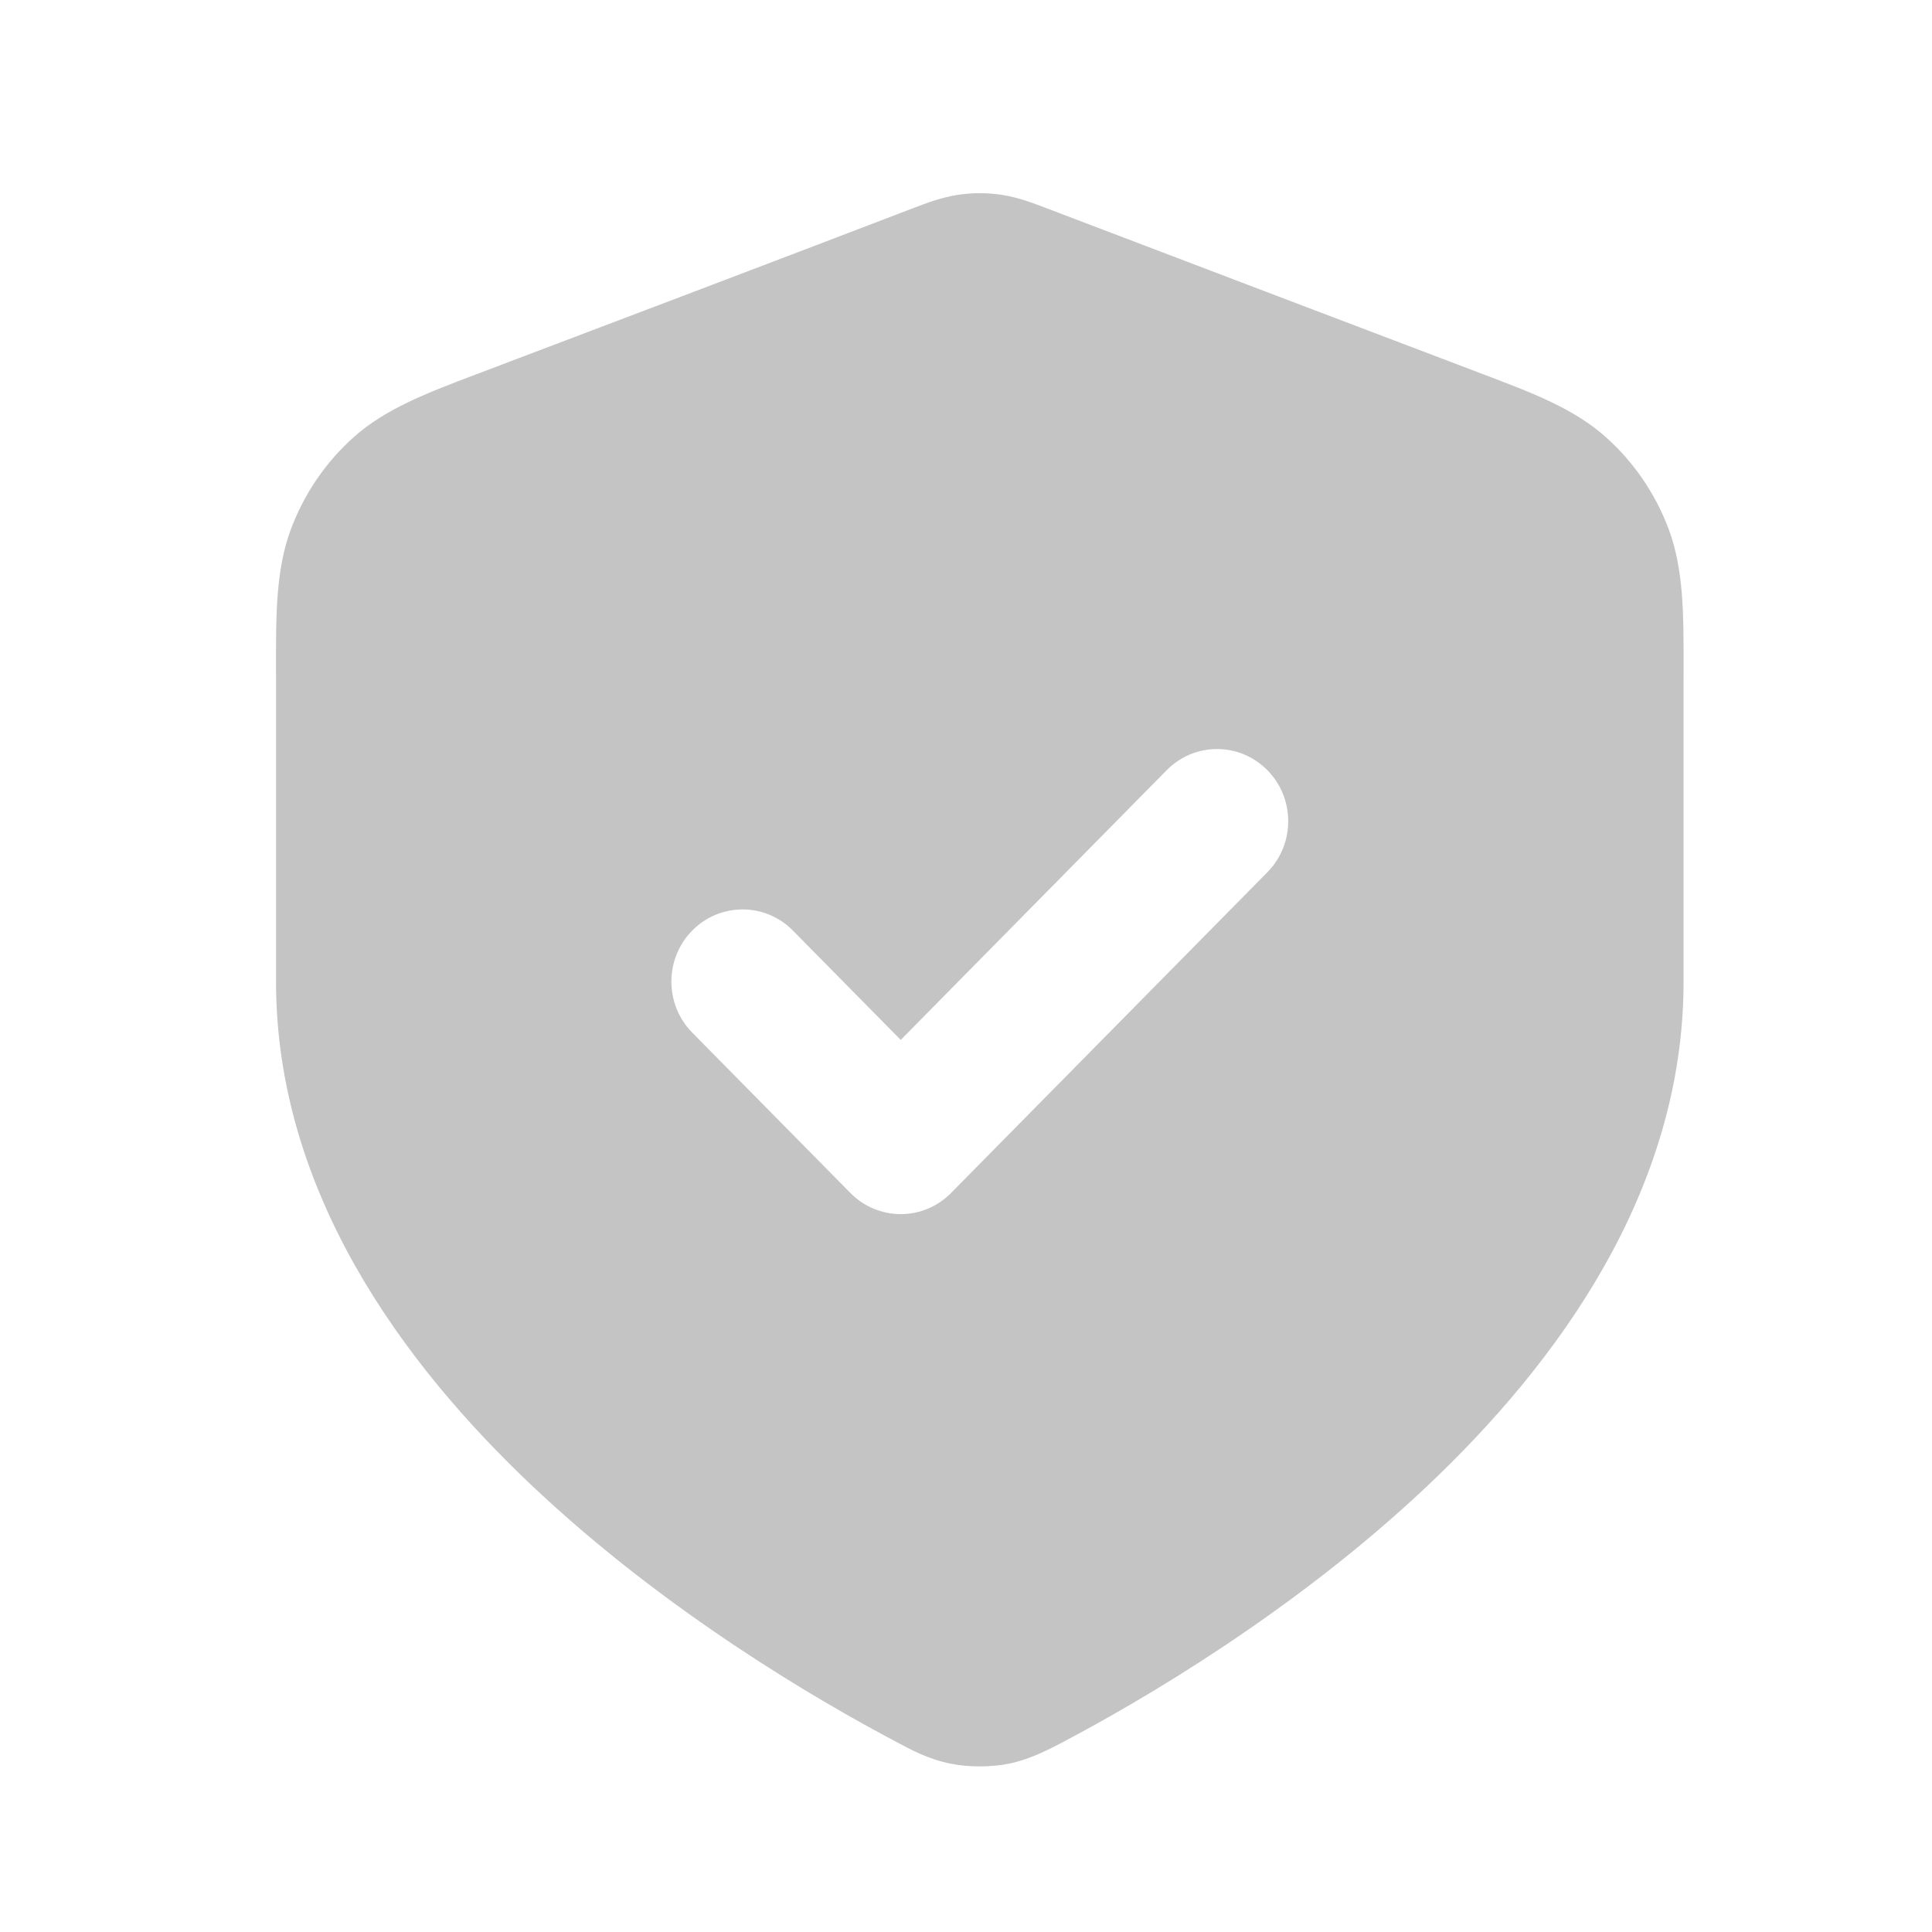 <?xml version="1.0" encoding="UTF-8"?> <svg xmlns="http://www.w3.org/2000/svg" width="70" height="70" viewBox="0 0 70 70" fill="none"><path fill-rule="evenodd" clip-rule="evenodd" d="M34.721 7.057C35.238 6.981 35.762 6.981 36.279 7.057C36.925 7.151 37.523 7.394 38.015 7.581C43.255 9.573 48.492 11.572 53.734 13.558C55.524 14.236 57.029 14.806 58.184 15.839C59.197 16.744 59.976 17.884 60.456 19.163C61.004 20.623 61.002 22.252 61 24.189C60.999 24.317 60.999 24.446 60.999 24.576V35.565C60.999 43.134 56.454 49.371 51.675 53.876C46.841 58.432 41.34 61.626 38.529 63.11C37.902 63.442 37.237 63.767 36.539 63.905C35.896 64.032 35.104 64.032 34.461 63.905C33.618 63.739 32.985 63.382 32.471 63.11C29.66 61.626 24.159 58.432 19.325 53.876C14.546 49.371 10.001 43.134 10.001 35.565V24.576C10.001 24.446 10.001 24.317 10 24.189C9.998 22.252 9.996 20.623 10.544 19.163C11.024 17.884 11.803 16.744 12.816 15.839C13.972 14.806 15.476 14.236 17.266 13.558C22.549 11.557 27.831 9.554 33.107 7.534C33.575 7.356 34.128 7.144 34.721 7.057ZM45.919 27.905C46.926 28.927 46.926 30.582 45.919 31.603L34.458 43.224C33.975 43.715 33.319 43.99 32.635 43.99C31.951 43.99 31.295 43.715 30.812 43.224L25.081 37.414C24.074 36.393 24.074 34.737 25.081 33.716C26.088 32.695 27.721 32.695 28.728 33.716L32.635 37.678L42.272 27.905C43.279 26.884 44.912 26.884 45.919 27.905Z" fill="#C4C4C4"></path></svg> 